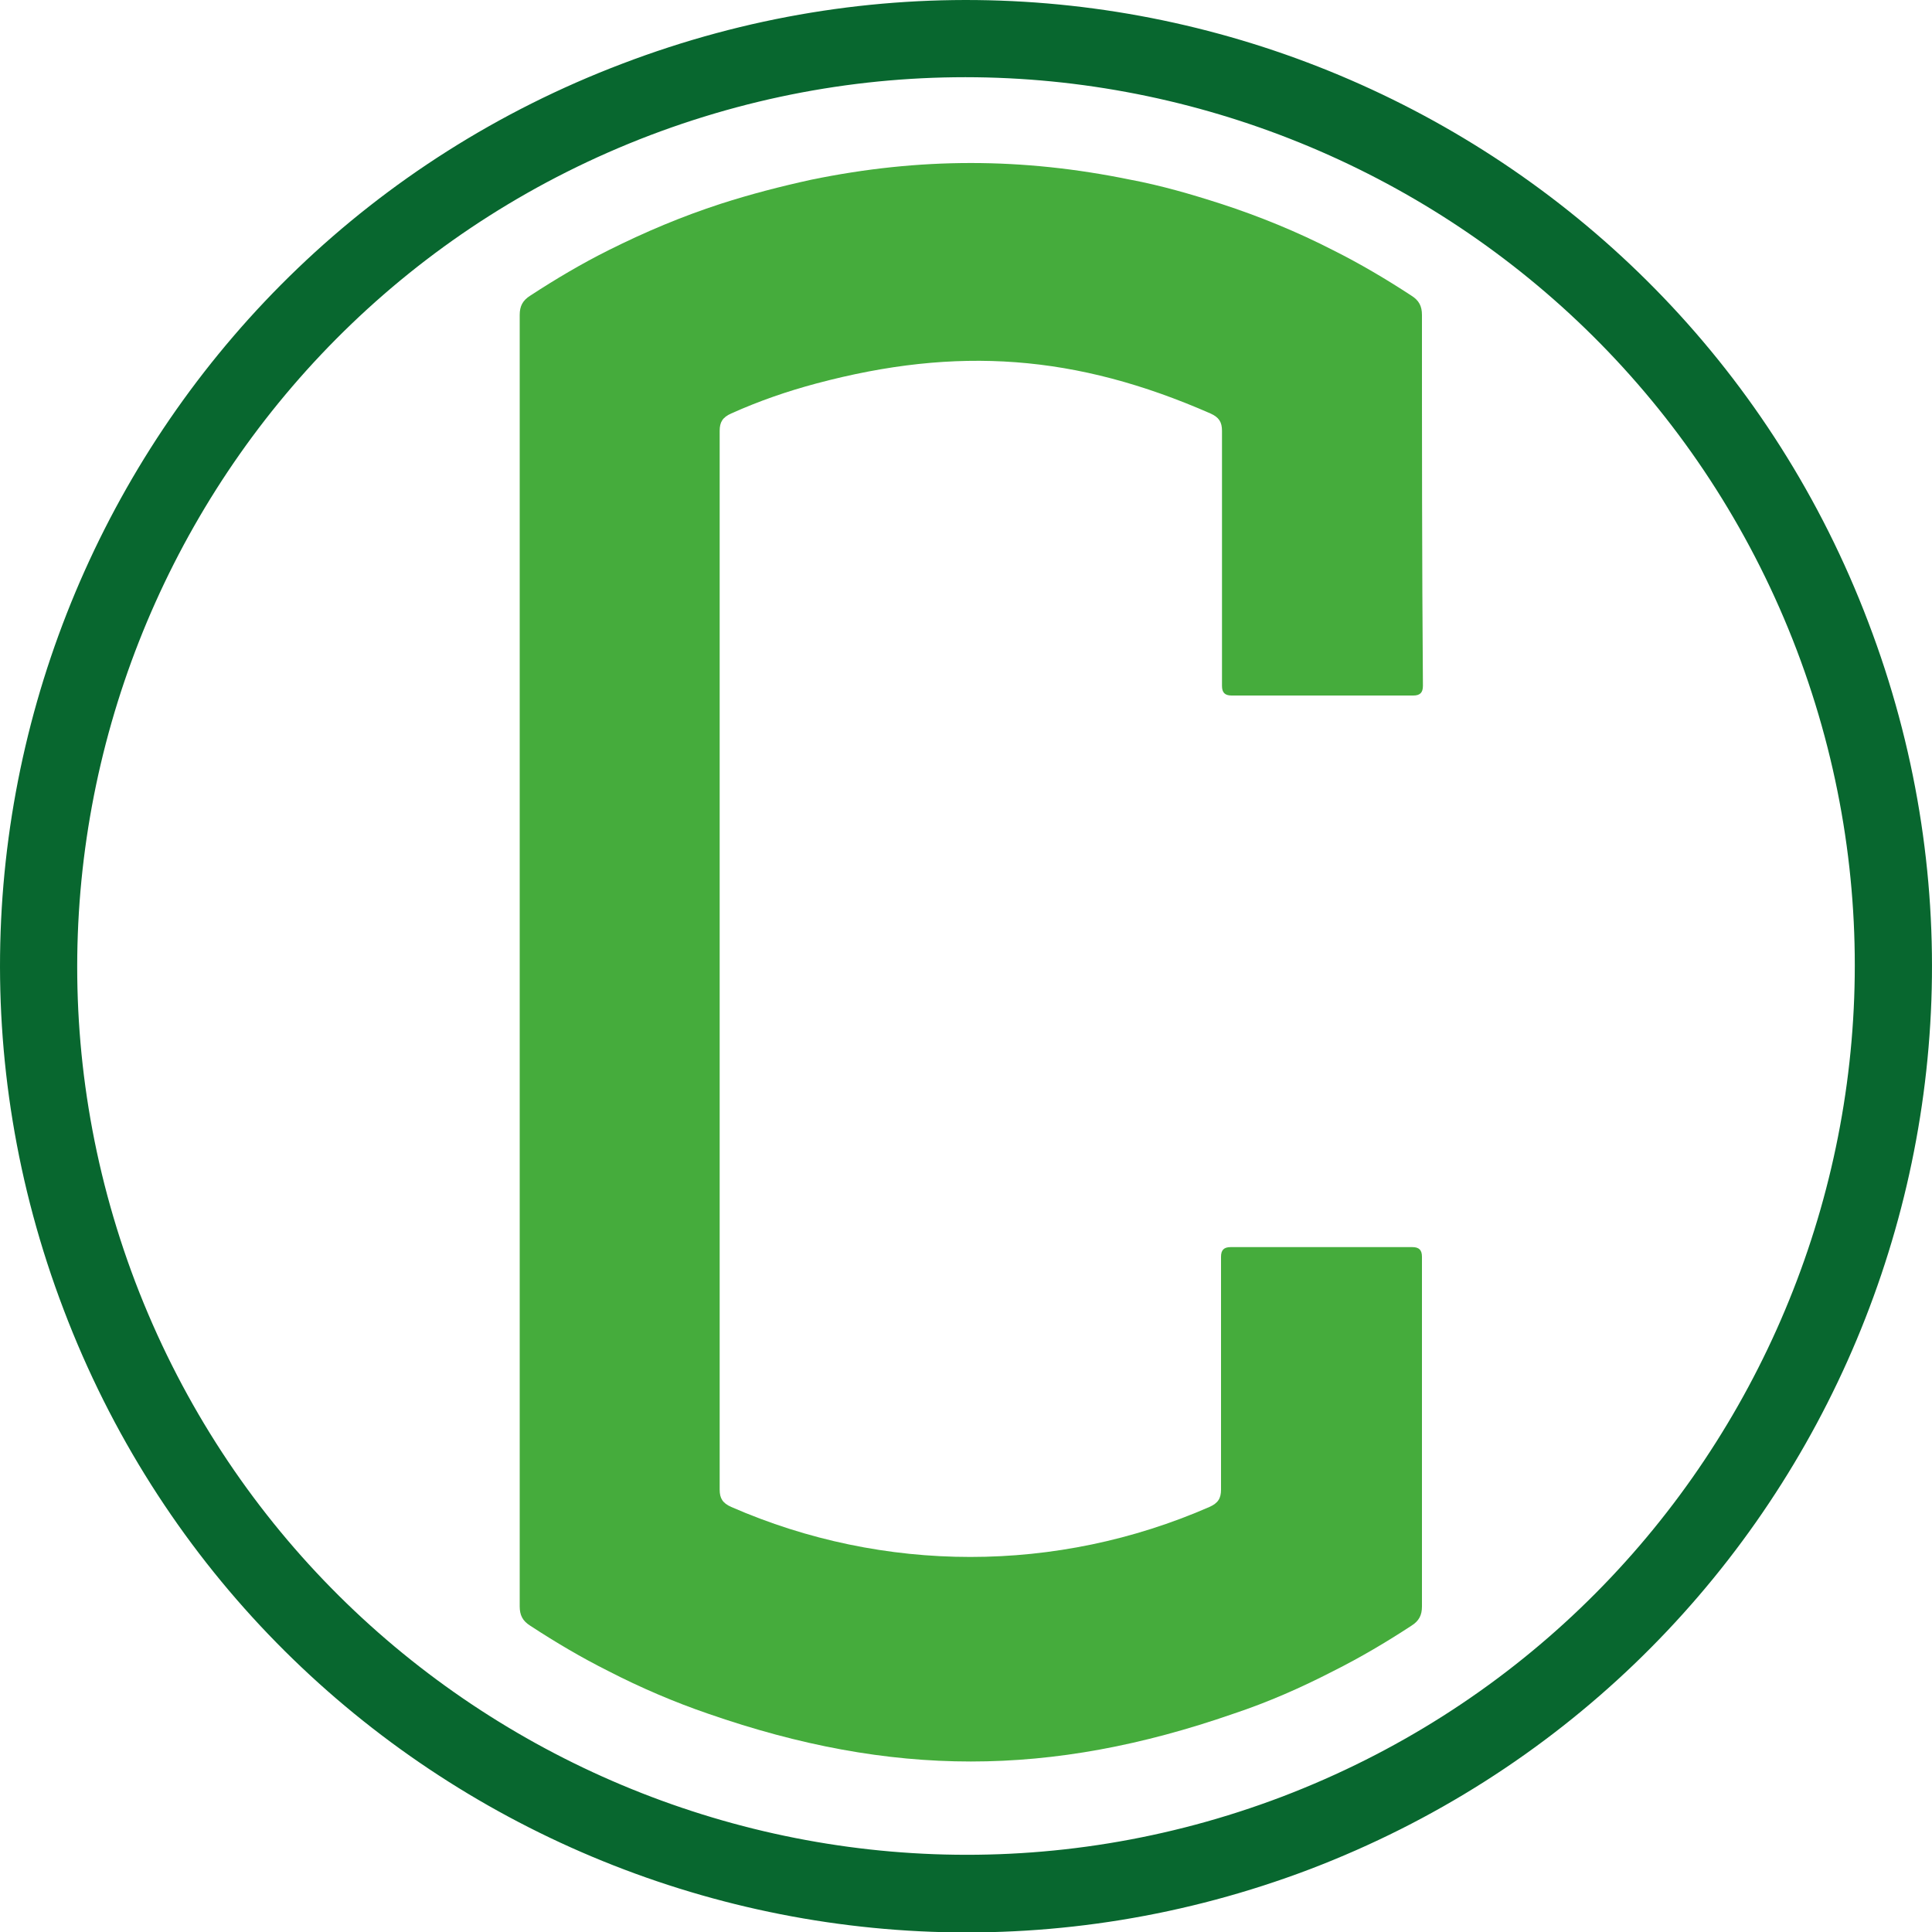 <?xml version="1.0" encoding="utf-8"?>
<!-- Generator: Adobe Illustrator 25.2.3, SVG Export Plug-In . SVG Version: 6.00 Build 0)  -->
<svg version="1.1" id="Layer_1" xmlns="http://www.w3.org/2000/svg" xmlns:xlink="http://www.w3.org/1999/xlink" x="0px" y="0px"
	 viewBox="0 0 200 200" style="enable-background:new 0 0 200 200;" xml:space="preserve">
<style type="text/css">
	.st0{fill:#45AC3C;}
	.st1{fill:#08672F;}
</style>
<g>
	<path class="st0" d="M147.2,32.6c0-0.9-0.3-1.5-1.1-2c-2.6-1.7-5.3-3.3-8.1-4.7c-3.7-1.9-7.6-3.5-11.6-4.8c-3.1-1-6.2-1.9-9.4-2.5
		c-11.2-2.3-21.8-2.3-33,0c-3.2,0.7-6.3,1.5-9.4,2.5c-4,1.3-7.8,2.9-11.6,4.8c-2.8,1.4-5.5,3-8.1,4.7c-0.8,0.5-1.1,1.1-1.1,2
		c0,44.6,0,89.1,0,133.7c0,0.9,0.3,1.5,1.1,2c2.6,1.7,5.3,3.3,8.1,4.7c3.3,1.7,6.8,3.2,10.3,4.4c19,6.6,35.4,6.6,54.4,0
		c3.6-1.2,7-2.7,10.3-4.4c2.8-1.4,5.5-3,8.1-4.7c0.8-0.5,1.1-1.1,1.1-2c0-12.1,0-24.1,0-36.2c0-0.7-0.3-1-1-1c-6.3,0-12.5,0-18.8,0
		c-0.7,0-1,0.3-1,1c0,8,0,16.1,0,24.1c0,0.9-0.3,1.4-1.2,1.8c-15.8,6.9-33.7,6.9-49.5,0c-0.9-0.4-1.2-0.9-1.2-1.8
		c0-15.4,0-30.7,0-46.1c0-21.2,0-42.3,0-63.5c0-0.9,0.3-1.4,1.2-1.8c2.9-1.3,5.8-2.3,8.8-3.1c14.6-3.9,26.9-3,40.8,3.1
		c0.9,0.4,1.2,0.9,1.2,1.8c0,8.8,0,17.6,0,26.4c0,0.7,0.3,1,1,1c6.3,0,12.5,0,18.8,0c0.7,0,1-0.3,1-1
		C147.2,58.2,147.2,45.4,147.2,32.6z"/>
	<path class="st1" d="M193.4,64.4C173.8,12.8,116-13.1,64.4,6.6C12.8,26.2-13.1,84,6.6,135.6c19.6,51.6,77.4,77.5,129,57.9
		C187.2,173.8,213.1,116,193.4,64.4z M132.7,186C85.3,204,32.1,180.2,14,132.7C-4,85.3,19.8,32.1,67.3,14
		C114.7-4,167.9,19.8,186,67.3C204,114.7,180.2,167.9,132.7,186z"/>
</g>
</svg>
